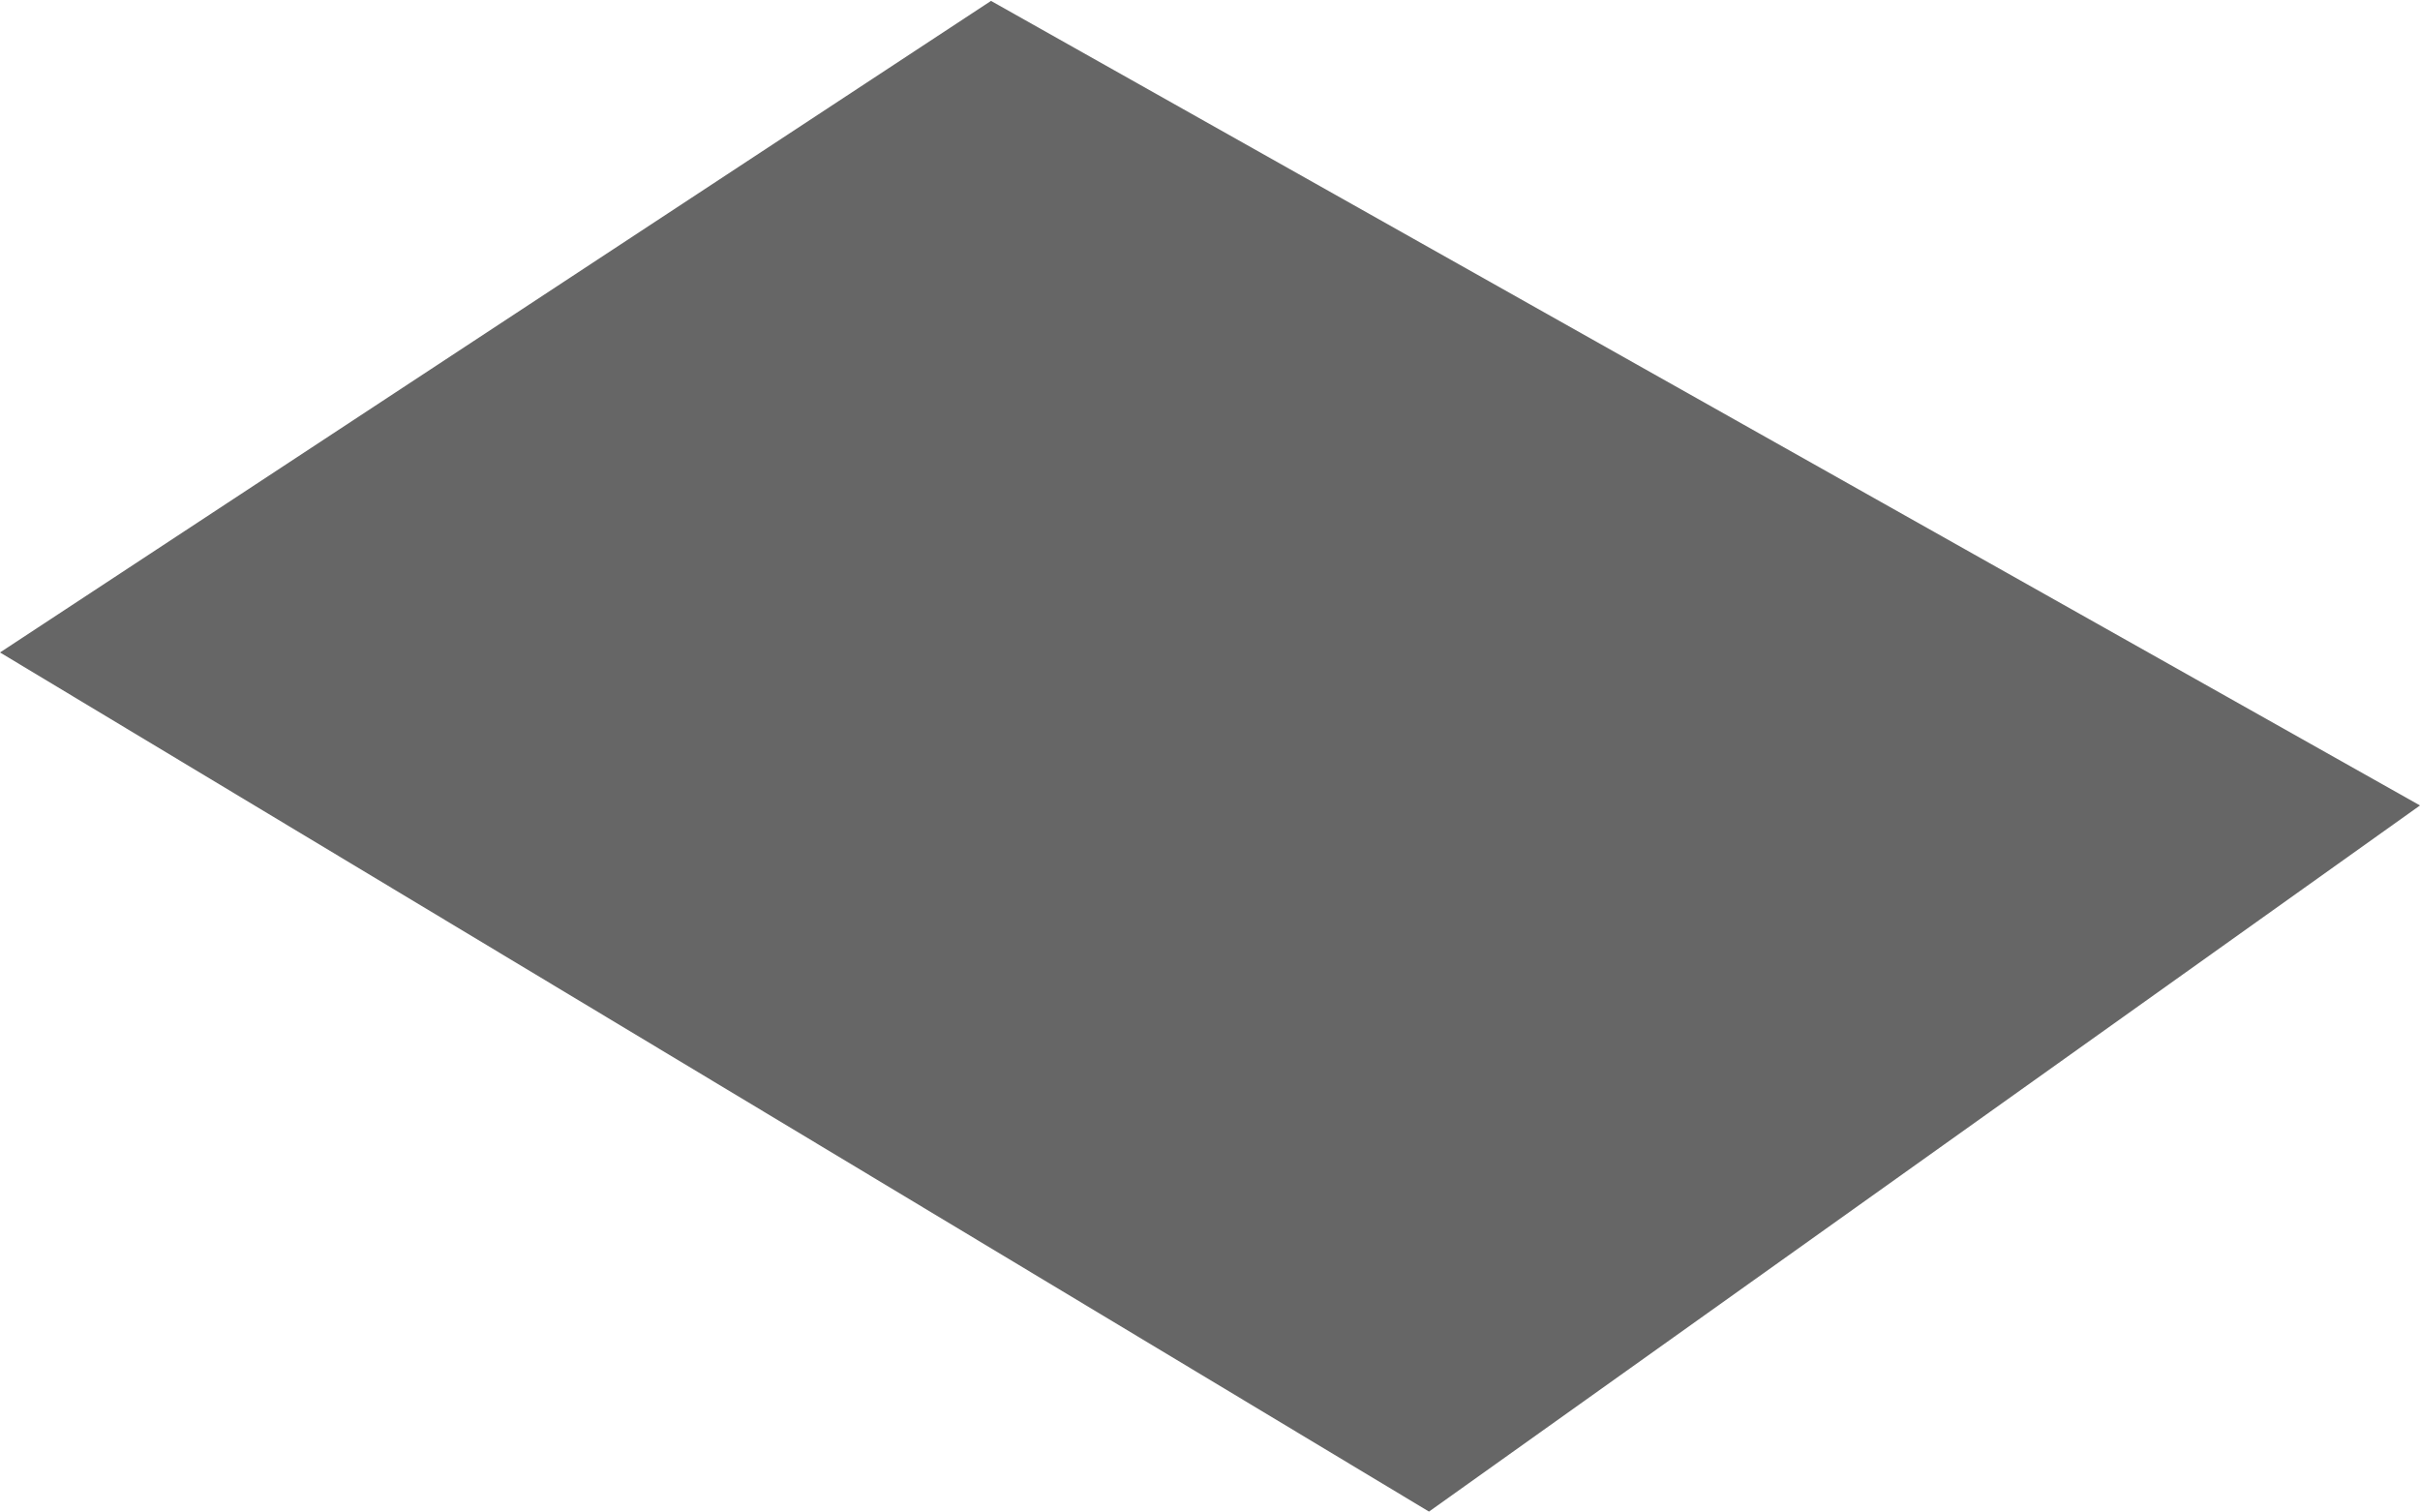 <svg xmlns="http://www.w3.org/2000/svg" id="Layer_1631a6cd73edd8" data-name="Layer 1" viewBox="0 0 192.5 120.17" aria-hidden="true" width="192px" height="120px"><defs><linearGradient class="cerosgradient" data-cerosgradient="true" id="CerosGradient_idc934c022e" gradientUnits="userSpaceOnUse" x1="50%" y1="100%" x2="50%" y2="0%"><stop offset="0%" stop-color="#d1d1d1"/><stop offset="100%" stop-color="#d1d1d1"/></linearGradient><linearGradient/><style>.cls-1-631a6cd73edd8{fill:#010101;opacity:0.6;}</style></defs><title>roomdark</title><polygon class="cls-1-631a6cd73edd8" points="78.83 0 0 51.83 113.67 120.17 192.5 64 78.83 0"/></svg>